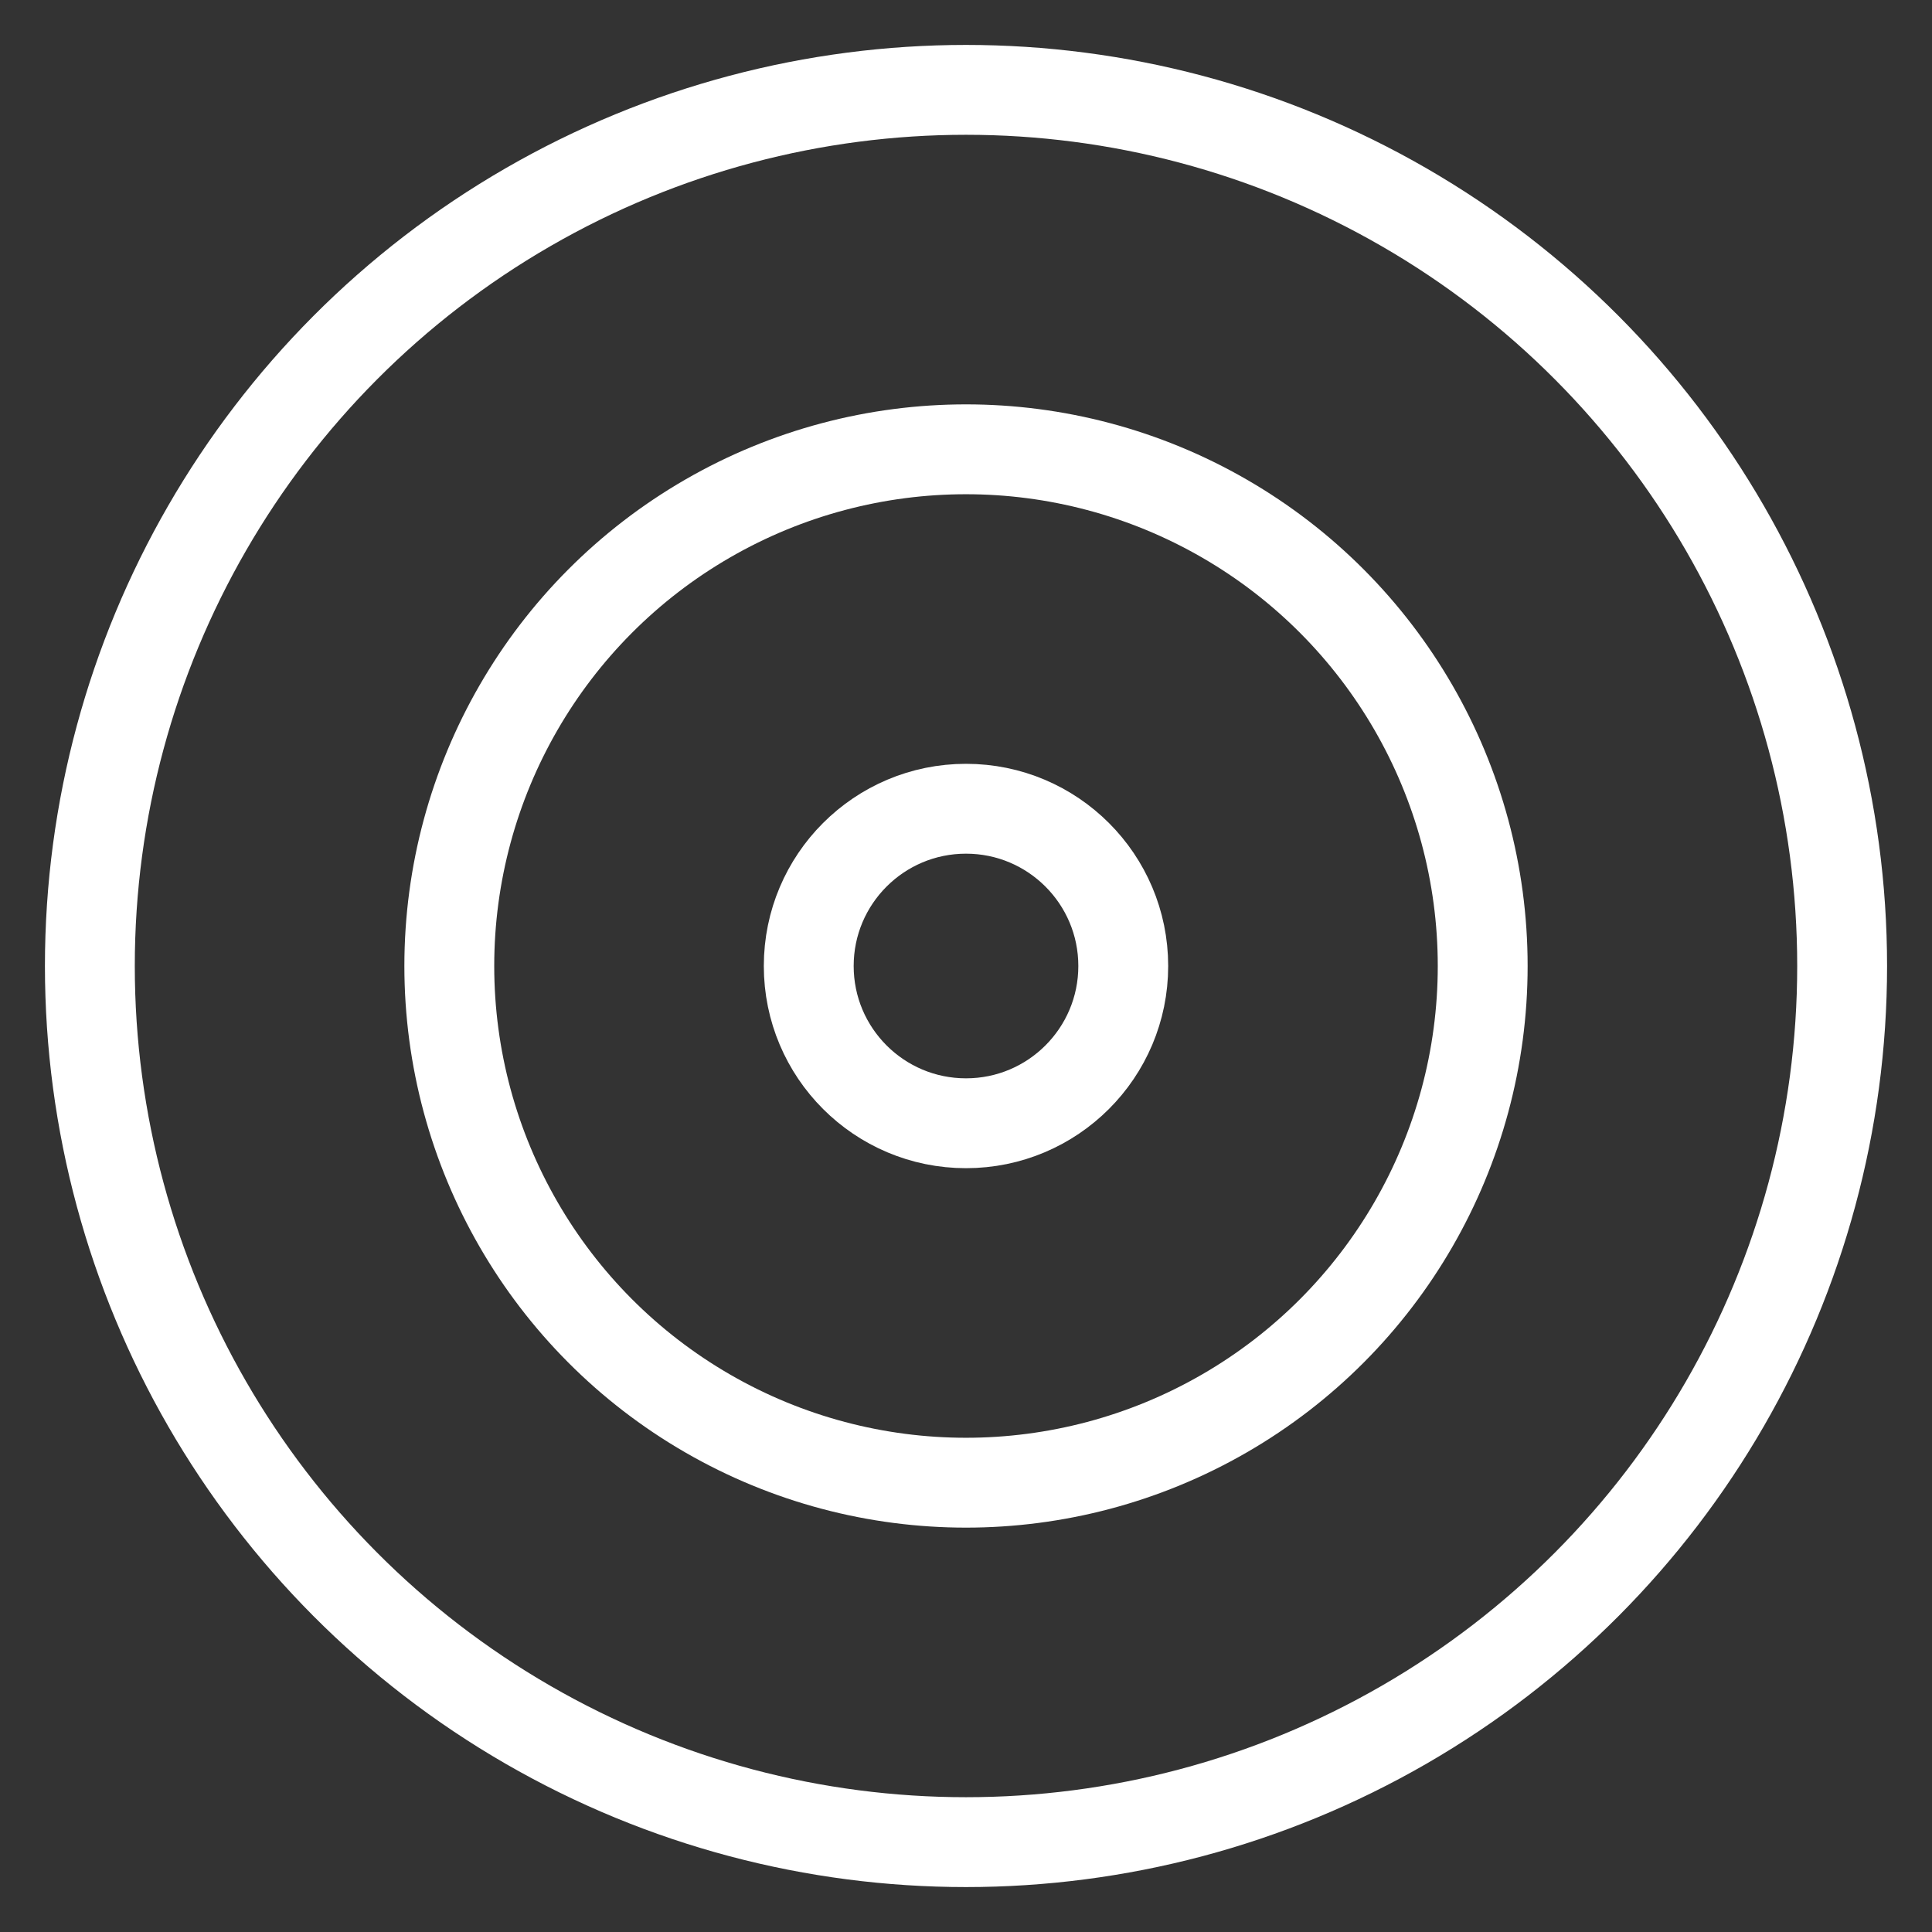 <svg xmlns="http://www.w3.org/2000/svg" xmlns:xlink="http://www.w3.org/1999/xlink" width="43" height="43" viewBox="0 0 43 43"><rect x="0" y="0" width="43" height="43" fill="#333333" stroke="none"/><defs><clipPath id="clip-path"><rect id="Rect&#xE1;ngulo_1339" data-name="Rect&#xE1;ngulo 1339" width="43" height="43" transform="translate(0 -0.068)" fill="none" stroke="#fff" stroke-width="2"></rect></clipPath></defs><g id="Grupo_964" data-name="Grupo 964" transform="translate(0 0.068)" clip-path="url(#clip-path)"><circle id="Elipse_226" data-name="Elipse 226" cx="19.5" cy="19.5" r="19.5" transform="translate(2 1.932)" fill="none" stroke="#fff" stroke-linecap="round" stroke-linejoin="round" stroke-width="2"></circle><circle id="Elipse_227" data-name="Elipse 227" cx="11.5" cy="11.5" r="11.5" transform="translate(10 9.932)" fill="none" stroke="#fff" stroke-linecap="round" stroke-linejoin="round" stroke-width="2"></circle><circle id="Elipse_228" data-name="Elipse 228" cx="3.5" cy="3.5" r="3.5" transform="translate(18 17.932)" fill="none" stroke="#fff" stroke-linecap="round" stroke-linejoin="round" stroke-width="2"></circle></g></svg>